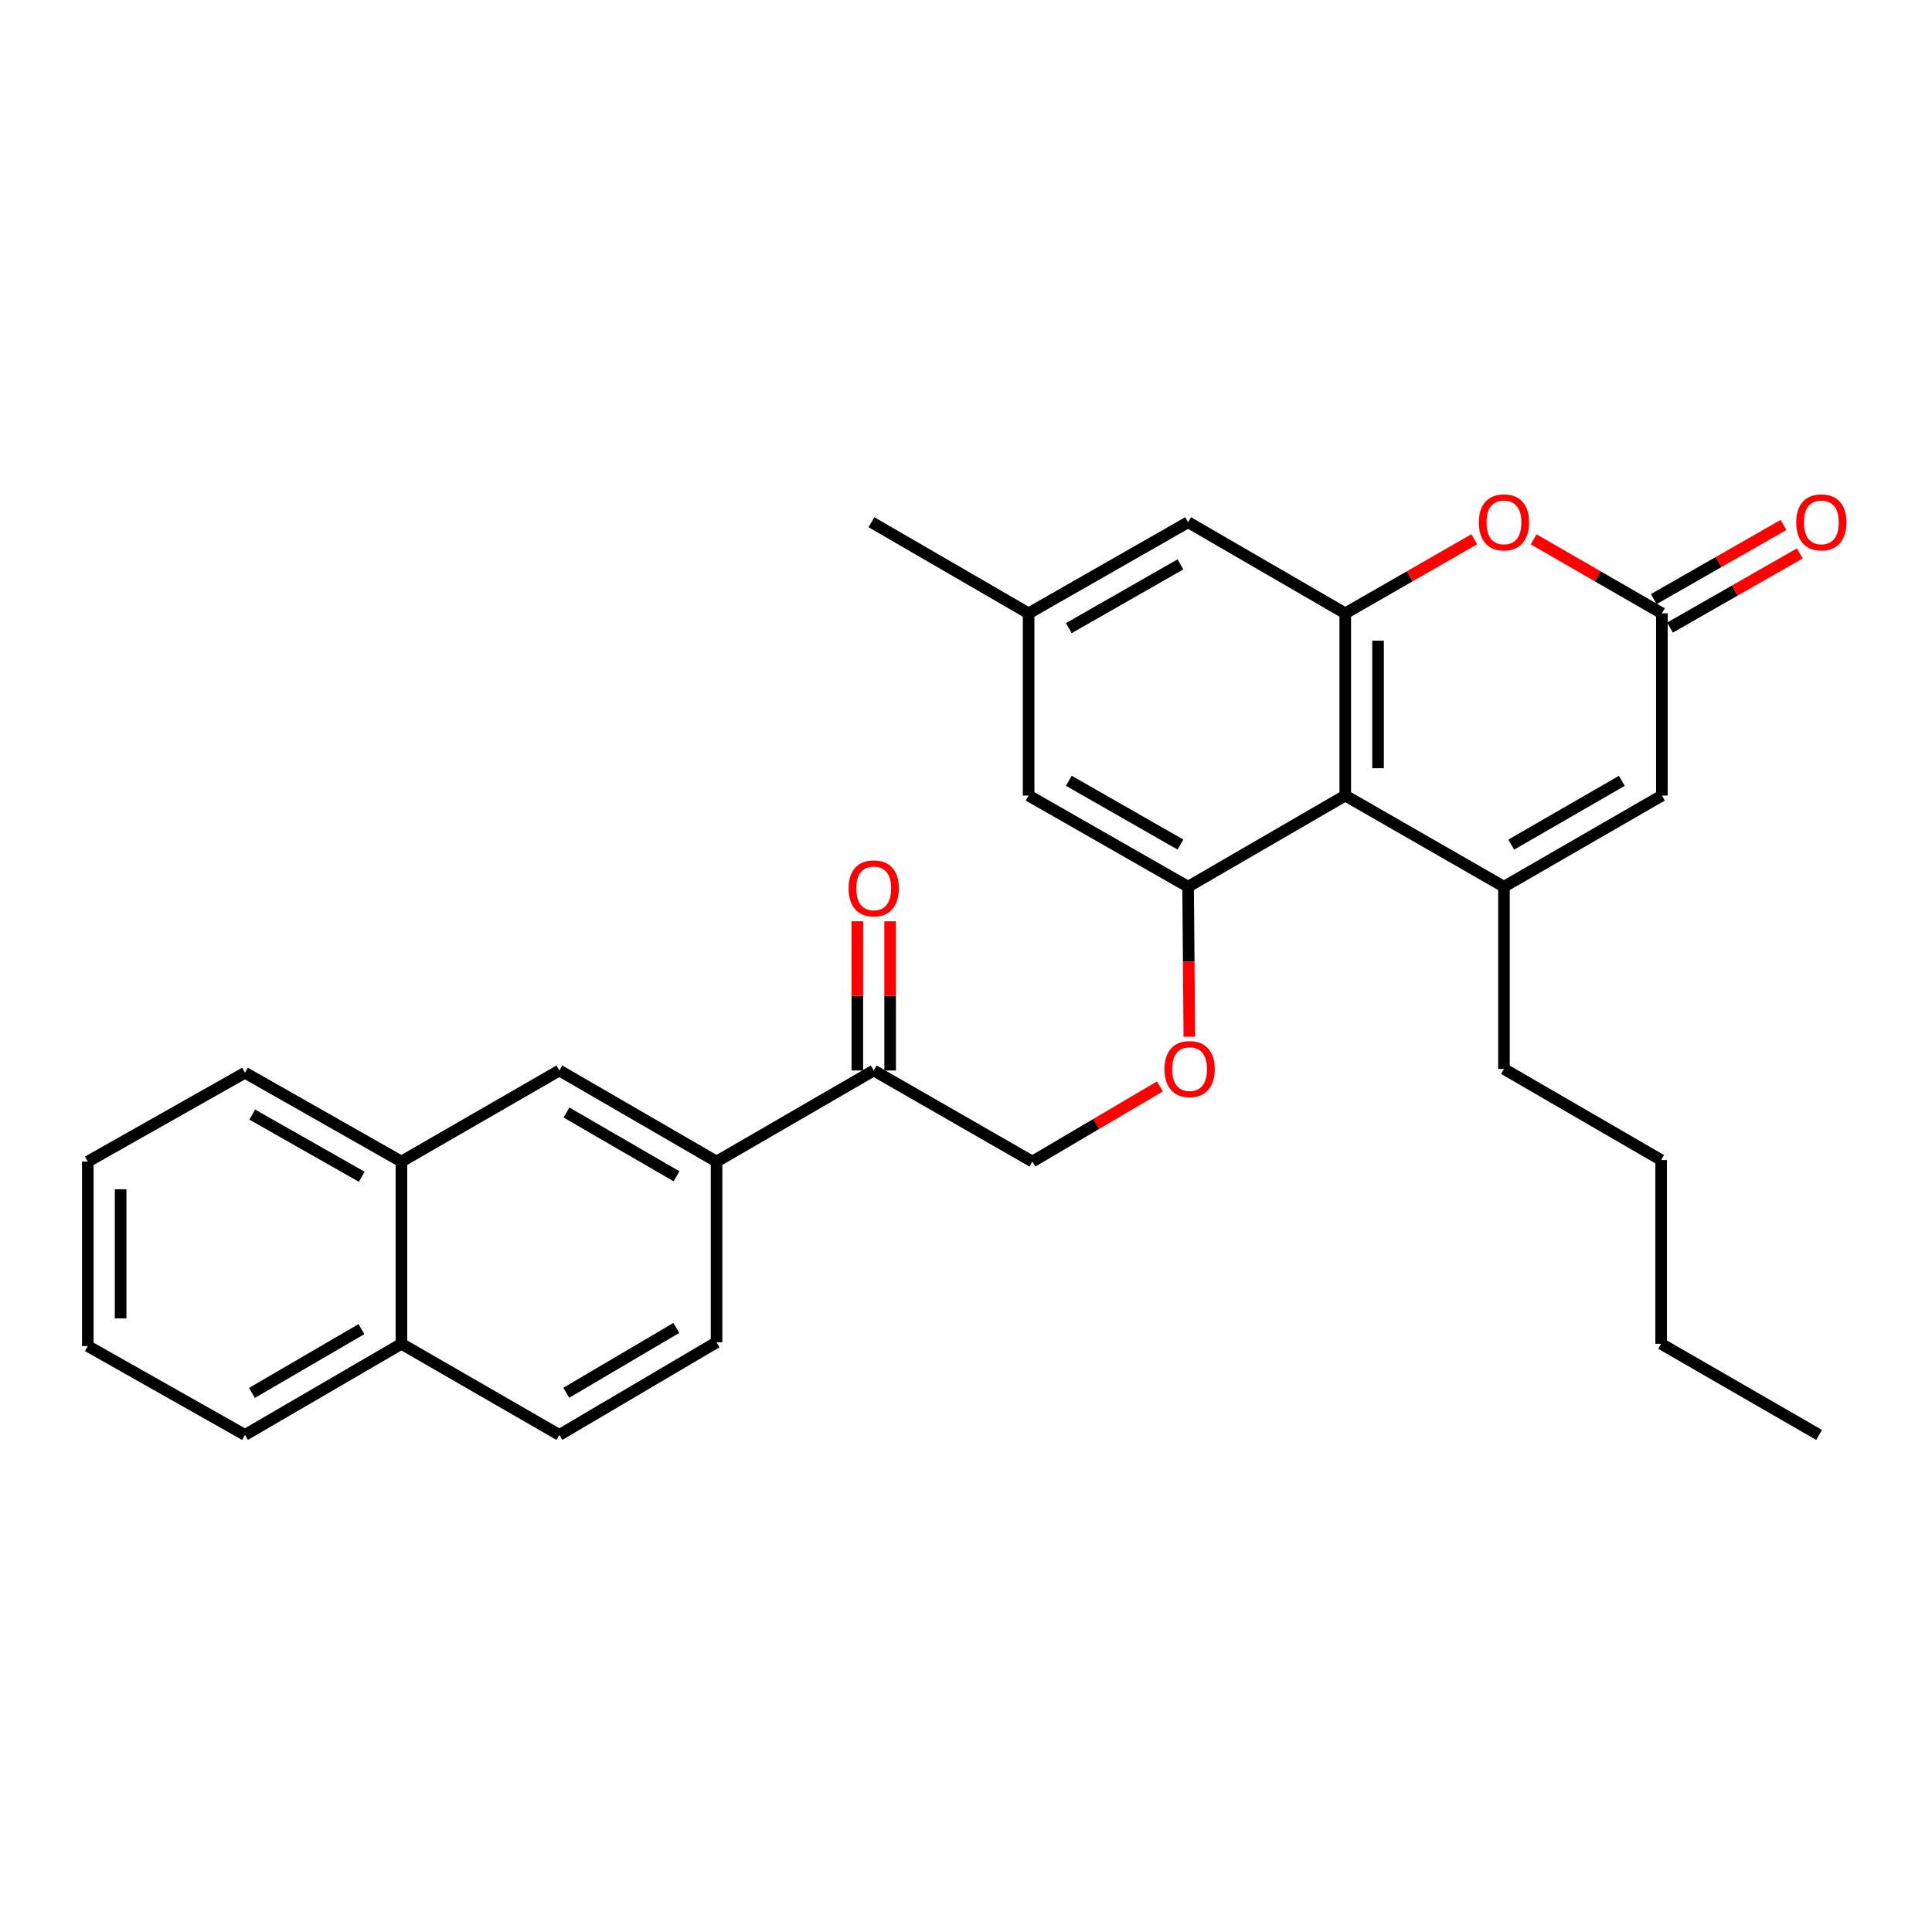 <?xml version='1.0' encoding='iso-8859-1'?>
<svg version='1.1' baseProfile='full'
              xmlns='http://www.w3.org/2000/svg'
                      xmlns:rdkit='http://www.rdkit.org/xml'
                      xmlns:xlink='http://www.w3.org/1999/xlink'
                  xml:space='preserve'
width='1000px' height='1000px' viewBox='0 0 1000 1000'>
<!-- END OF HEADER -->
<rect style='opacity:1.0;fill:#FFFFFF;stroke:none' width='1000' height='1000' x='0' y='0'> </rect>
<path class='bond-0' d='M 778.448,458.963 L 696.298,411.786' style='fill:none;fill-rule:evenodd;stroke:#000000;stroke-width:6px;stroke-linecap:butt;stroke-linejoin:miter;stroke-opacity:1' />
<path class='bond-5' d='M 778.448,458.963 L 860.192,411.786' style='fill:none;fill-rule:evenodd;stroke:#000000;stroke-width:6px;stroke-linecap:butt;stroke-linejoin:miter;stroke-opacity:1' />
<path class='bond-5' d='M 782.224,437.182 L 839.445,404.158' style='fill:none;fill-rule:evenodd;stroke:#000000;stroke-width:6px;stroke-linecap:butt;stroke-linejoin:miter;stroke-opacity:1' />
<path class='bond-20' d='M 778.448,458.963 L 778.448,553.28' style='fill:none;fill-rule:evenodd;stroke:#000000;stroke-width:6px;stroke-linecap:butt;stroke-linejoin:miter;stroke-opacity:1' />
<path class='bond-1' d='M 696.298,411.786 L 696.298,317.459' style='fill:none;fill-rule:evenodd;stroke:#000000;stroke-width:6px;stroke-linecap:butt;stroke-linejoin:miter;stroke-opacity:1' />
<path class='bond-1' d='M 713.275,397.637 L 713.275,331.608' style='fill:none;fill-rule:evenodd;stroke:#000000;stroke-width:6px;stroke-linecap:butt;stroke-linejoin:miter;stroke-opacity:1' />
<path class='bond-2' d='M 696.298,411.786 L 614.959,458.963' style='fill:none;fill-rule:evenodd;stroke:#000000;stroke-width:6px;stroke-linecap:butt;stroke-linejoin:miter;stroke-opacity:1' />
<path class='bond-10' d='M 696.298,317.459 L 614.959,270.301' style='fill:none;fill-rule:evenodd;stroke:#000000;stroke-width:6px;stroke-linecap:butt;stroke-linejoin:miter;stroke-opacity:1' />
<path class='bond-29' d='M 696.298,317.459 L 729.689,298.291' style='fill:none;fill-rule:evenodd;stroke:#000000;stroke-width:6px;stroke-linecap:butt;stroke-linejoin:miter;stroke-opacity:1' />
<path class='bond-29' d='M 729.689,298.291 L 763.08,279.123' style='fill:none;fill-rule:evenodd;stroke:#FF0000;stroke-width:6px;stroke-linecap:butt;stroke-linejoin:miter;stroke-opacity:1' />
<path class='bond-7' d='M 614.959,458.963 L 615.281,497.782' style='fill:none;fill-rule:evenodd;stroke:#000000;stroke-width:6px;stroke-linecap:butt;stroke-linejoin:miter;stroke-opacity:1' />
<path class='bond-7' d='M 615.281,497.782 L 615.603,536.602' style='fill:none;fill-rule:evenodd;stroke:#FF0000;stroke-width:6px;stroke-linecap:butt;stroke-linejoin:miter;stroke-opacity:1' />
<path class='bond-11' d='M 614.959,458.963 L 532.413,411.786' style='fill:none;fill-rule:evenodd;stroke:#000000;stroke-width:6px;stroke-linecap:butt;stroke-linejoin:miter;stroke-opacity:1' />
<path class='bond-11' d='M 611.001,437.147 L 553.219,404.123' style='fill:none;fill-rule:evenodd;stroke:#000000;stroke-width:6px;stroke-linecap:butt;stroke-linejoin:miter;stroke-opacity:1' />
<path class='bond-3' d='M 793.807,279.161 L 827,298.31' style='fill:none;fill-rule:evenodd;stroke:#FF0000;stroke-width:6px;stroke-linecap:butt;stroke-linejoin:miter;stroke-opacity:1' />
<path class='bond-3' d='M 827,298.31 L 860.192,317.459' style='fill:none;fill-rule:evenodd;stroke:#000000;stroke-width:6px;stroke-linecap:butt;stroke-linejoin:miter;stroke-opacity:1' />
<path class='bond-4' d='M 860.192,317.459 L 860.192,411.786' style='fill:none;fill-rule:evenodd;stroke:#000000;stroke-width:6px;stroke-linecap:butt;stroke-linejoin:miter;stroke-opacity:1' />
<path class='bond-13' d='M 864.404,324.829 L 897.984,305.643' style='fill:none;fill-rule:evenodd;stroke:#000000;stroke-width:6px;stroke-linecap:butt;stroke-linejoin:miter;stroke-opacity:1' />
<path class='bond-13' d='M 897.984,305.643 L 931.564,286.457' style='fill:none;fill-rule:evenodd;stroke:#FF0000;stroke-width:6px;stroke-linecap:butt;stroke-linejoin:miter;stroke-opacity:1' />
<path class='bond-13' d='M 855.981,310.089 L 889.562,290.902' style='fill:none;fill-rule:evenodd;stroke:#000000;stroke-width:6px;stroke-linecap:butt;stroke-linejoin:miter;stroke-opacity:1' />
<path class='bond-13' d='M 889.562,290.902 L 923.142,271.716' style='fill:none;fill-rule:evenodd;stroke:#FF0000;stroke-width:6px;stroke-linecap:butt;stroke-linejoin:miter;stroke-opacity:1' />
<path class='bond-6' d='M 370.886,601.23 L 452.243,554.081' style='fill:none;fill-rule:evenodd;stroke:#000000;stroke-width:6px;stroke-linecap:butt;stroke-linejoin:miter;stroke-opacity:1' />
<path class='bond-8' d='M 370.886,601.23 L 289.528,554.081' style='fill:none;fill-rule:evenodd;stroke:#000000;stroke-width:6px;stroke-linecap:butt;stroke-linejoin:miter;stroke-opacity:1' />
<path class='bond-8' d='M 350.17,608.847 L 293.219,575.843' style='fill:none;fill-rule:evenodd;stroke:#000000;stroke-width:6px;stroke-linecap:butt;stroke-linejoin:miter;stroke-opacity:1' />
<path class='bond-16' d='M 370.886,601.23 L 370.886,694.765' style='fill:none;fill-rule:evenodd;stroke:#000000;stroke-width:6px;stroke-linecap:butt;stroke-linejoin:miter;stroke-opacity:1' />
<path class='bond-14' d='M 600.381,562.332 L 567.378,581.781' style='fill:none;fill-rule:evenodd;stroke:#FF0000;stroke-width:6px;stroke-linecap:butt;stroke-linejoin:miter;stroke-opacity:1' />
<path class='bond-14' d='M 567.378,581.781 L 534.375,601.23' style='fill:none;fill-rule:evenodd;stroke:#000000;stroke-width:6px;stroke-linecap:butt;stroke-linejoin:miter;stroke-opacity:1' />
<path class='bond-12' d='M 289.528,554.081 L 207.774,601.23' style='fill:none;fill-rule:evenodd;stroke:#000000;stroke-width:6px;stroke-linecap:butt;stroke-linejoin:miter;stroke-opacity:1' />
<path class='bond-9' d='M 452.243,554.081 L 534.375,601.23' style='fill:none;fill-rule:evenodd;stroke:#000000;stroke-width:6px;stroke-linecap:butt;stroke-linejoin:miter;stroke-opacity:1' />
<path class='bond-17' d='M 460.732,554.081 L 460.732,515.468' style='fill:none;fill-rule:evenodd;stroke:#000000;stroke-width:6px;stroke-linecap:butt;stroke-linejoin:miter;stroke-opacity:1' />
<path class='bond-17' d='M 460.732,515.468 L 460.732,476.855' style='fill:none;fill-rule:evenodd;stroke:#FF0000;stroke-width:6px;stroke-linecap:butt;stroke-linejoin:miter;stroke-opacity:1' />
<path class='bond-17' d='M 443.755,554.081 L 443.755,515.468' style='fill:none;fill-rule:evenodd;stroke:#000000;stroke-width:6px;stroke-linecap:butt;stroke-linejoin:miter;stroke-opacity:1' />
<path class='bond-17' d='M 443.755,515.468 L 443.755,476.855' style='fill:none;fill-rule:evenodd;stroke:#FF0000;stroke-width:6px;stroke-linecap:butt;stroke-linejoin:miter;stroke-opacity:1' />
<path class='bond-30' d='M 614.959,270.301 L 532.413,317.459' style='fill:none;fill-rule:evenodd;stroke:#000000;stroke-width:6px;stroke-linecap:butt;stroke-linejoin:miter;stroke-opacity:1' />
<path class='bond-30' d='M 610.999,292.115 L 553.216,325.126' style='fill:none;fill-rule:evenodd;stroke:#000000;stroke-width:6px;stroke-linecap:butt;stroke-linejoin:miter;stroke-opacity:1' />
<path class='bond-15' d='M 532.413,411.786 L 532.413,317.459' style='fill:none;fill-rule:evenodd;stroke:#000000;stroke-width:6px;stroke-linecap:butt;stroke-linejoin:miter;stroke-opacity:1' />
<path class='bond-21' d='M 207.774,601.23 L 126.803,555.251' style='fill:none;fill-rule:evenodd;stroke:#000000;stroke-width:6px;stroke-linecap:butt;stroke-linejoin:miter;stroke-opacity:1' />
<path class='bond-21' d='M 187.245,609.096 L 130.565,576.911' style='fill:none;fill-rule:evenodd;stroke:#000000;stroke-width:6px;stroke-linecap:butt;stroke-linejoin:miter;stroke-opacity:1' />
<path class='bond-31' d='M 207.774,601.23 L 207.774,695.557' style='fill:none;fill-rule:evenodd;stroke:#000000;stroke-width:6px;stroke-linecap:butt;stroke-linejoin:miter;stroke-opacity:1' />
<path class='bond-22' d='M 532.413,317.459 L 451.065,270.301' style='fill:none;fill-rule:evenodd;stroke:#000000;stroke-width:6px;stroke-linecap:butt;stroke-linejoin:miter;stroke-opacity:1' />
<path class='bond-19' d='M 370.886,694.765 L 289.528,742.715' style='fill:none;fill-rule:evenodd;stroke:#000000;stroke-width:6px;stroke-linecap:butt;stroke-linejoin:miter;stroke-opacity:1' />
<path class='bond-19' d='M 350.062,687.331 L 293.111,720.897' style='fill:none;fill-rule:evenodd;stroke:#000000;stroke-width:6px;stroke-linecap:butt;stroke-linejoin:miter;stroke-opacity:1' />
<path class='bond-18' d='M 207.774,695.557 L 289.528,742.715' style='fill:none;fill-rule:evenodd;stroke:#000000;stroke-width:6px;stroke-linecap:butt;stroke-linejoin:miter;stroke-opacity:1' />
<path class='bond-23' d='M 207.774,695.557 L 126.803,742.715' style='fill:none;fill-rule:evenodd;stroke:#000000;stroke-width:6px;stroke-linecap:butt;stroke-linejoin:miter;stroke-opacity:1' />
<path class='bond-23' d='M 187.084,687.96 L 130.404,720.971' style='fill:none;fill-rule:evenodd;stroke:#000000;stroke-width:6px;stroke-linecap:butt;stroke-linejoin:miter;stroke-opacity:1' />
<path class='bond-24' d='M 778.448,553.28 L 859.796,600.438' style='fill:none;fill-rule:evenodd;stroke:#000000;stroke-width:6px;stroke-linecap:butt;stroke-linejoin:miter;stroke-opacity:1' />
<path class='bond-27' d='M 126.803,555.251 L 45.455,601.23' style='fill:none;fill-rule:evenodd;stroke:#000000;stroke-width:6px;stroke-linecap:butt;stroke-linejoin:miter;stroke-opacity:1' />
<path class='bond-28' d='M 126.803,742.715 L 45.455,696.726' style='fill:none;fill-rule:evenodd;stroke:#000000;stroke-width:6px;stroke-linecap:butt;stroke-linejoin:miter;stroke-opacity:1' />
<path class='bond-25' d='M 859.796,600.438 L 859.796,695.557' style='fill:none;fill-rule:evenodd;stroke:#000000;stroke-width:6px;stroke-linecap:butt;stroke-linejoin:miter;stroke-opacity:1' />
<path class='bond-26' d='M 859.796,695.557 L 941.55,742.715' style='fill:none;fill-rule:evenodd;stroke:#000000;stroke-width:6px;stroke-linecap:butt;stroke-linejoin:miter;stroke-opacity:1' />
<path class='bond-32' d='M 45.455,601.23 L 45.455,696.726' style='fill:none;fill-rule:evenodd;stroke:#000000;stroke-width:6px;stroke-linecap:butt;stroke-linejoin:miter;stroke-opacity:1' />
<path class='bond-32' d='M 62.432,615.555 L 62.432,682.402' style='fill:none;fill-rule:evenodd;stroke:#000000;stroke-width:6px;stroke-linecap:butt;stroke-linejoin:miter;stroke-opacity:1' />
<path  class='atom-4' d='M 765.448 270.381
Q 765.448 263.581, 768.808 259.781
Q 772.168 255.981, 778.448 255.981
Q 784.728 255.981, 788.088 259.781
Q 791.448 263.581, 791.448 270.381
Q 791.448 277.261, 788.048 281.181
Q 784.648 285.061, 778.448 285.061
Q 772.208 285.061, 768.808 281.181
Q 765.448 277.301, 765.448 270.381
M 778.448 281.861
Q 782.768 281.861, 785.088 278.981
Q 787.448 276.061, 787.448 270.381
Q 787.448 264.821, 785.088 262.021
Q 782.768 259.181, 778.448 259.181
Q 774.128 259.181, 771.768 261.981
Q 769.448 264.781, 769.448 270.381
Q 769.448 276.101, 771.768 278.981
Q 774.128 281.861, 778.448 281.861
' fill='#FF0000'/>
<path  class='atom-8' d='M 602.742 553.36
Q 602.742 546.56, 606.102 542.76
Q 609.462 538.96, 615.742 538.96
Q 622.022 538.96, 625.382 542.76
Q 628.742 546.56, 628.742 553.36
Q 628.742 560.24, 625.342 564.16
Q 621.942 568.04, 615.742 568.04
Q 609.502 568.04, 606.102 564.16
Q 602.742 560.28, 602.742 553.36
M 615.742 564.84
Q 620.062 564.84, 622.382 561.96
Q 624.742 559.04, 624.742 553.36
Q 624.742 547.8, 622.382 545
Q 620.062 542.16, 615.742 542.16
Q 611.422 542.16, 609.062 544.96
Q 606.742 547.76, 606.742 553.36
Q 606.742 559.08, 609.062 561.96
Q 611.422 564.84, 615.742 564.84
' fill='#FF0000'/>
<path  class='atom-14' d='M 929.729 270.381
Q 929.729 263.581, 933.089 259.781
Q 936.449 255.981, 942.729 255.981
Q 949.009 255.981, 952.369 259.781
Q 955.729 263.581, 955.729 270.381
Q 955.729 277.261, 952.329 281.181
Q 948.929 285.061, 942.729 285.061
Q 936.489 285.061, 933.089 281.181
Q 929.729 277.301, 929.729 270.381
M 942.729 281.861
Q 947.049 281.861, 949.369 278.981
Q 951.729 276.061, 951.729 270.381
Q 951.729 264.821, 949.369 262.021
Q 947.049 259.181, 942.729 259.181
Q 938.409 259.181, 936.049 261.981
Q 933.729 264.781, 933.729 270.381
Q 933.729 276.101, 936.049 278.981
Q 938.409 281.861, 942.729 281.861
' fill='#FF0000'/>
<path  class='atom-18' d='M 439.243 459.816
Q 439.243 453.016, 442.603 449.216
Q 445.963 445.416, 452.243 445.416
Q 458.523 445.416, 461.883 449.216
Q 465.243 453.016, 465.243 459.816
Q 465.243 466.696, 461.843 470.616
Q 458.443 474.496, 452.243 474.496
Q 446.003 474.496, 442.603 470.616
Q 439.243 466.736, 439.243 459.816
M 452.243 471.296
Q 456.563 471.296, 458.883 468.416
Q 461.243 465.496, 461.243 459.816
Q 461.243 454.256, 458.883 451.456
Q 456.563 448.616, 452.243 448.616
Q 447.923 448.616, 445.563 451.416
Q 443.243 454.216, 443.243 459.816
Q 443.243 465.536, 445.563 468.416
Q 447.923 471.296, 452.243 471.296
' fill='#FF0000'/>
</svg>
